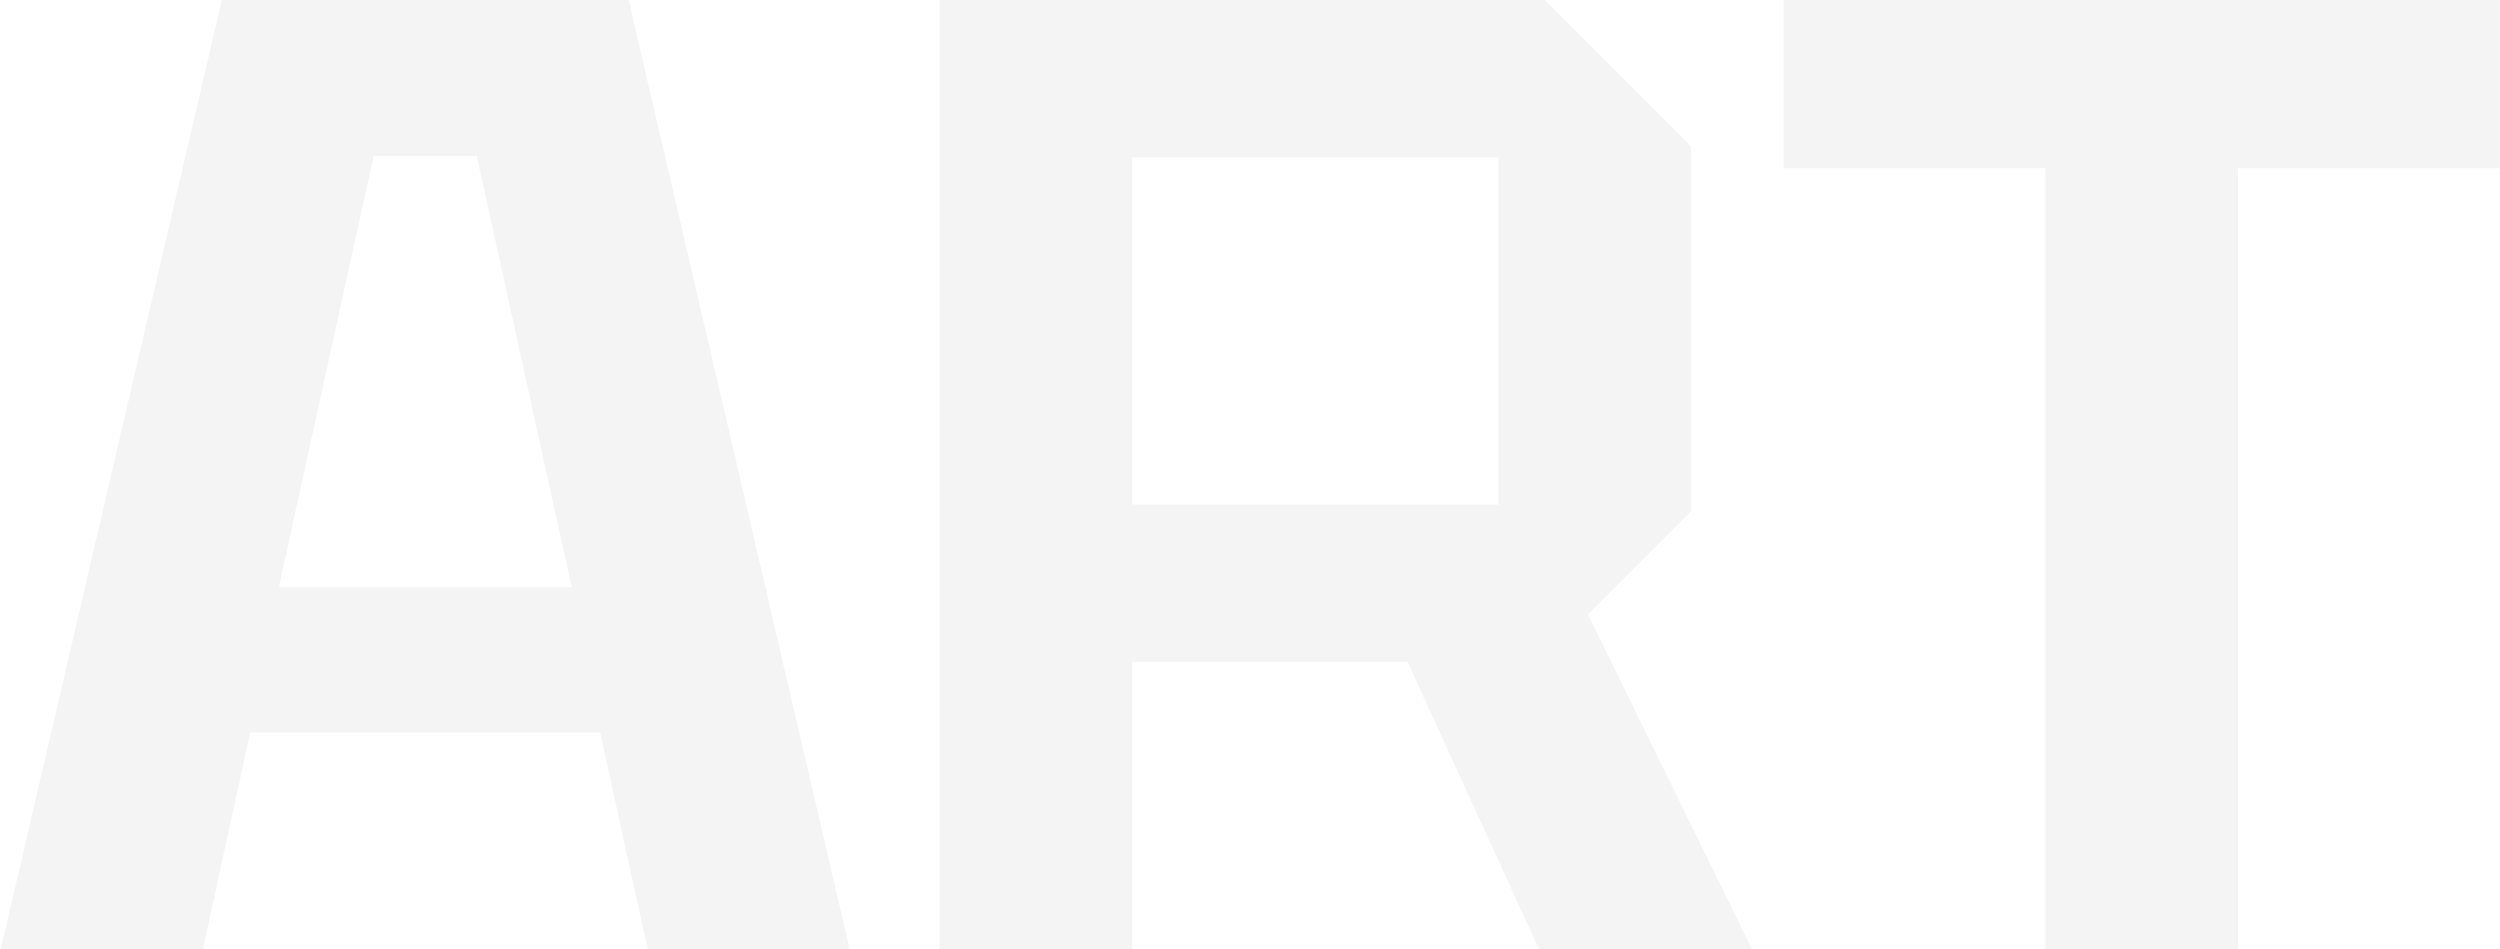 <svg xmlns="http://www.w3.org/2000/svg" width="1106" height="420" viewBox="0 0 1106 420" fill="none"><path d="M0.314 420L98.114 -2.86102e-05H278.114L375.914 420H286.514L265.514 324H110.714L89.714 420H0.314ZM123.314 259.8H252.914L210.914 69H165.314L123.314 259.8ZM500.892 223.2H662.892V69.6H500.892V223.2ZM748.092 64.8V226.2L702.492 271.8L775.092 420H680.892L622.692 292.8H500.892V420H415.692V-2.86102e-05H683.292L748.092 64.8ZM904.87 420V74.4H789.07V-2.86102e-05H1105.87V74.4H990.07V420H904.87Z" fill="#D9D9D9" fill-opacity="0.27"></path></svg>